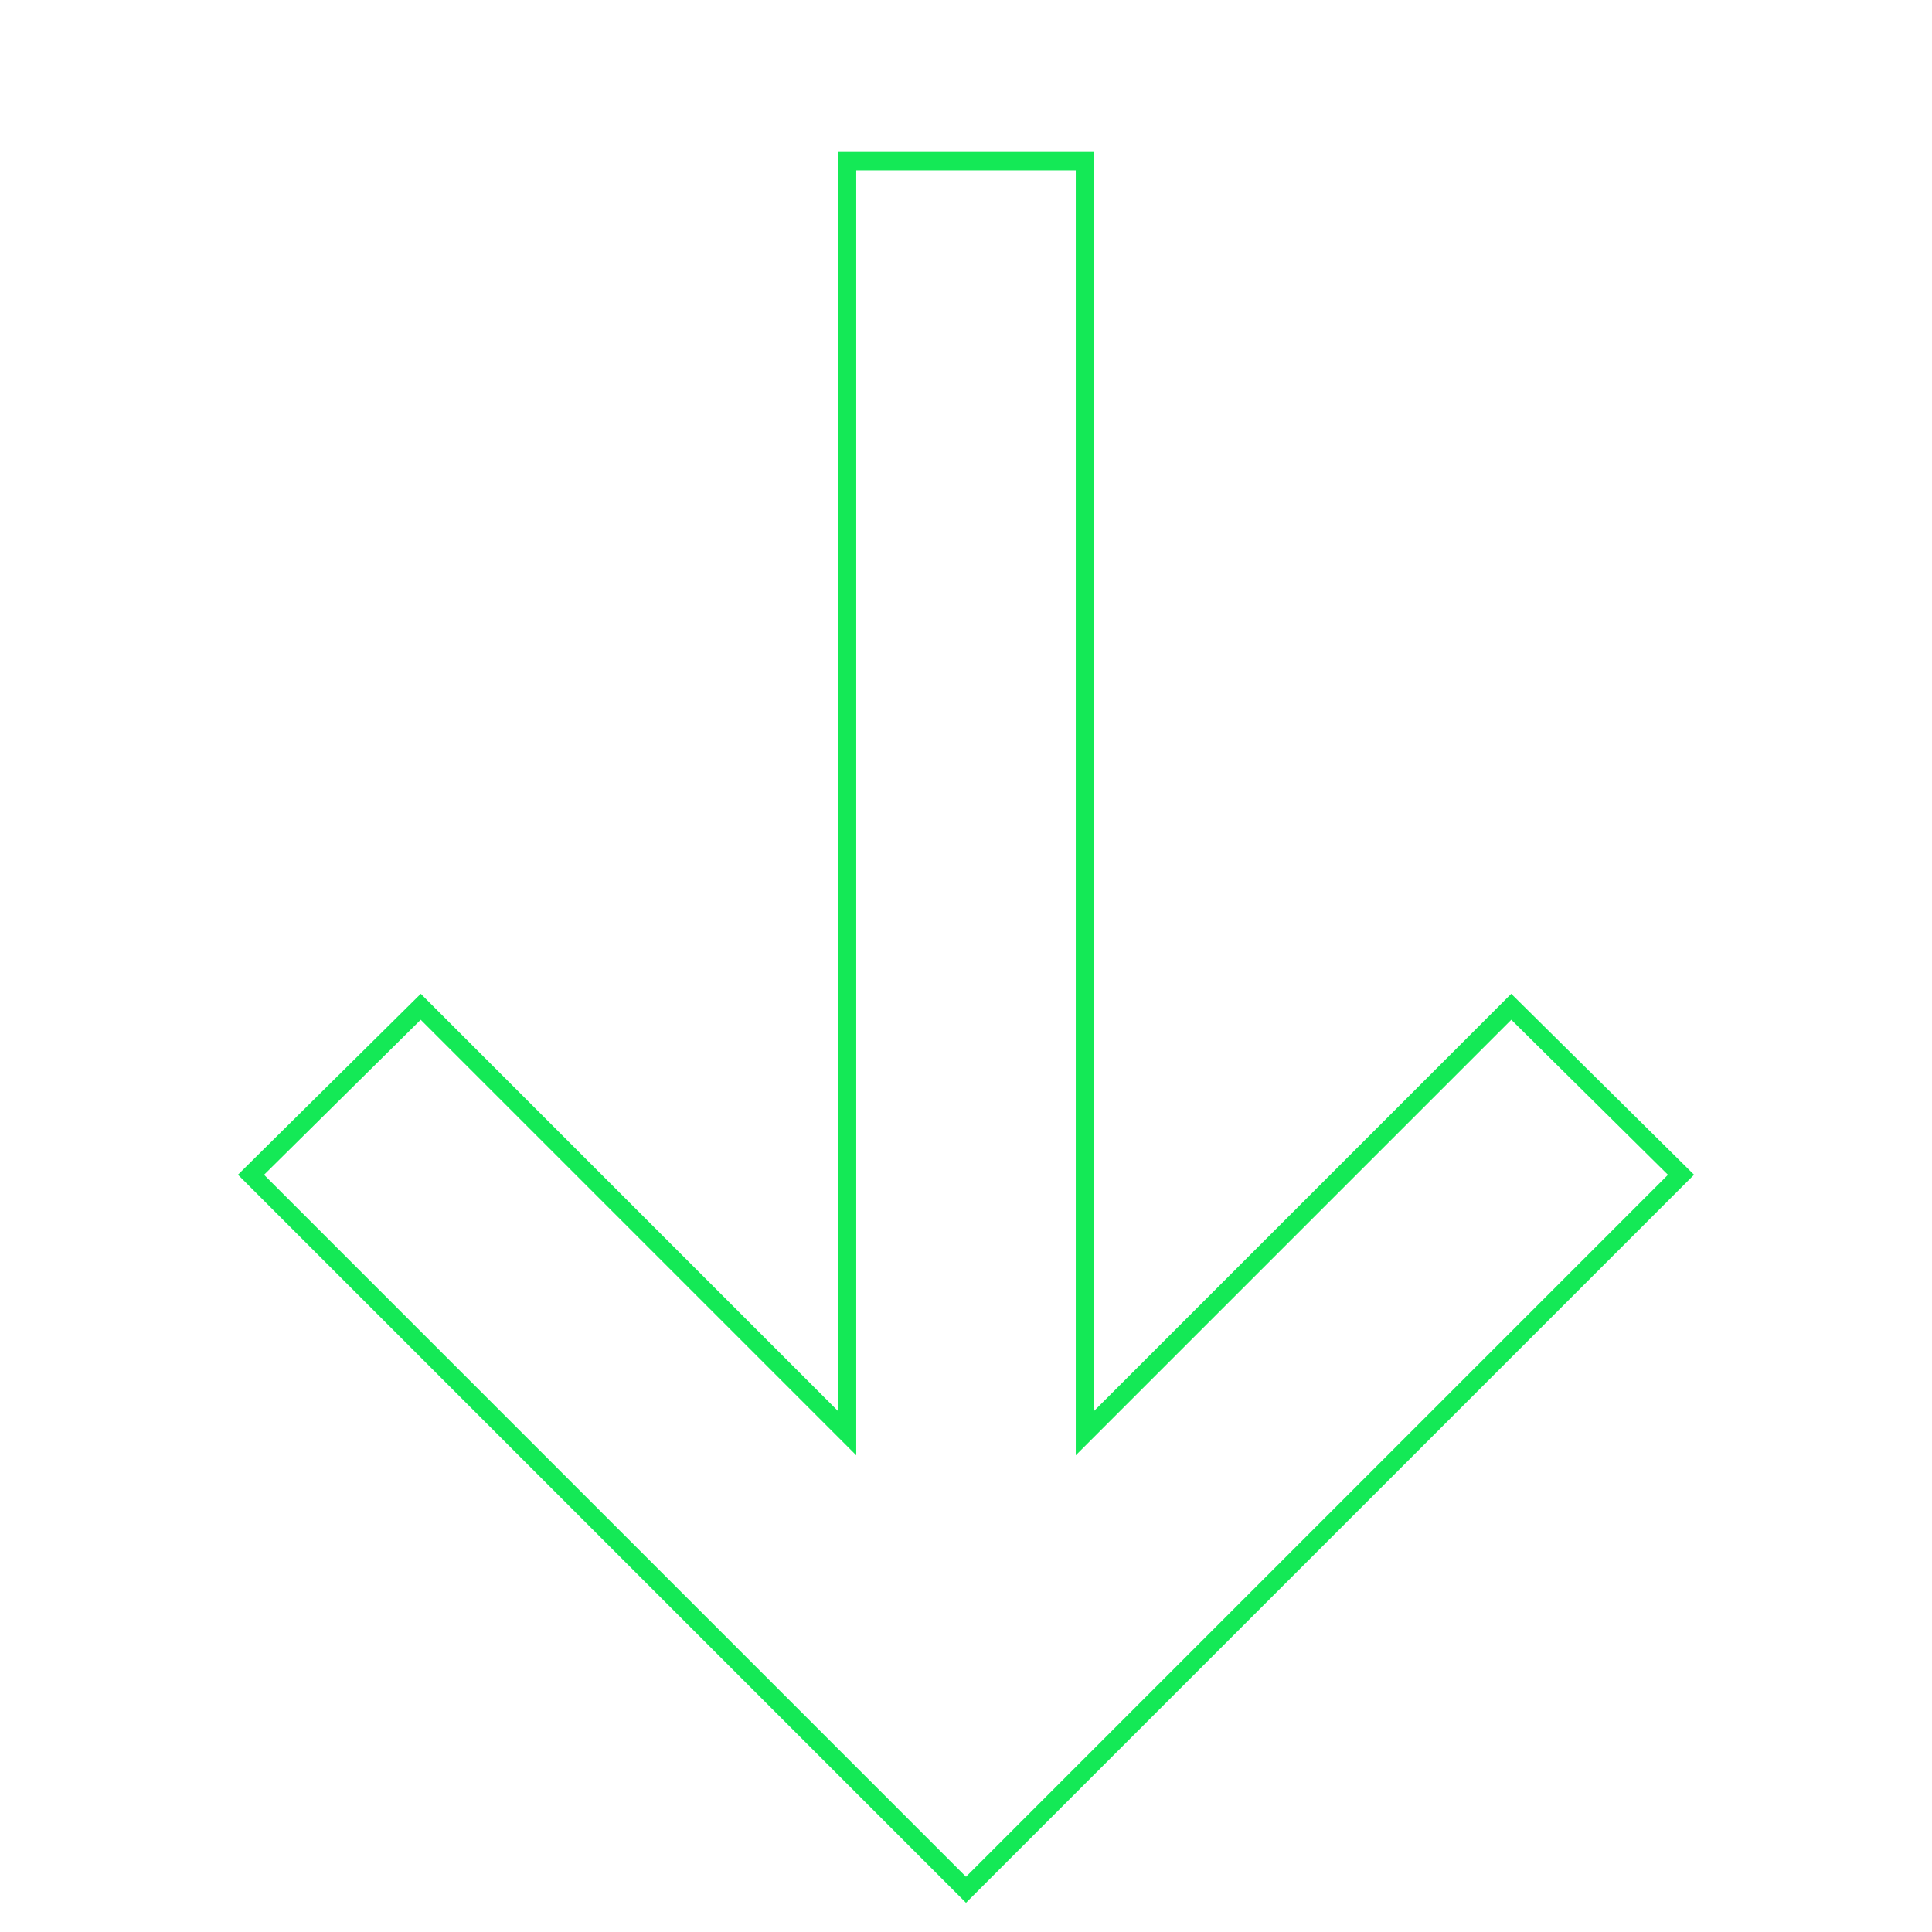 <svg width="105" height="105" viewBox="0 0 105 105" fill="none" xmlns="http://www.w3.org/2000/svg">
<g clip-path="url(#clip0_2331_3)">
<path d="M46.035 76.364L46.035 8.76L58.965 8.76L58.965 76.364L58.965 77.885L60.041 76.809L82.134 54.716L91.359 63.846L52.5 102.705L13.641 63.845L22.866 54.716L44.959 76.809L46.035 77.885L46.035 76.364Z" stroke="#14E956"/>
</g>
<defs>
<clipPath id="clip0_2331_3">
<rect width="73" height="73" fill="white" transform="translate(0.881 52.5) rotate(-45)"/>
</clipPath>
</defs>
</svg>
